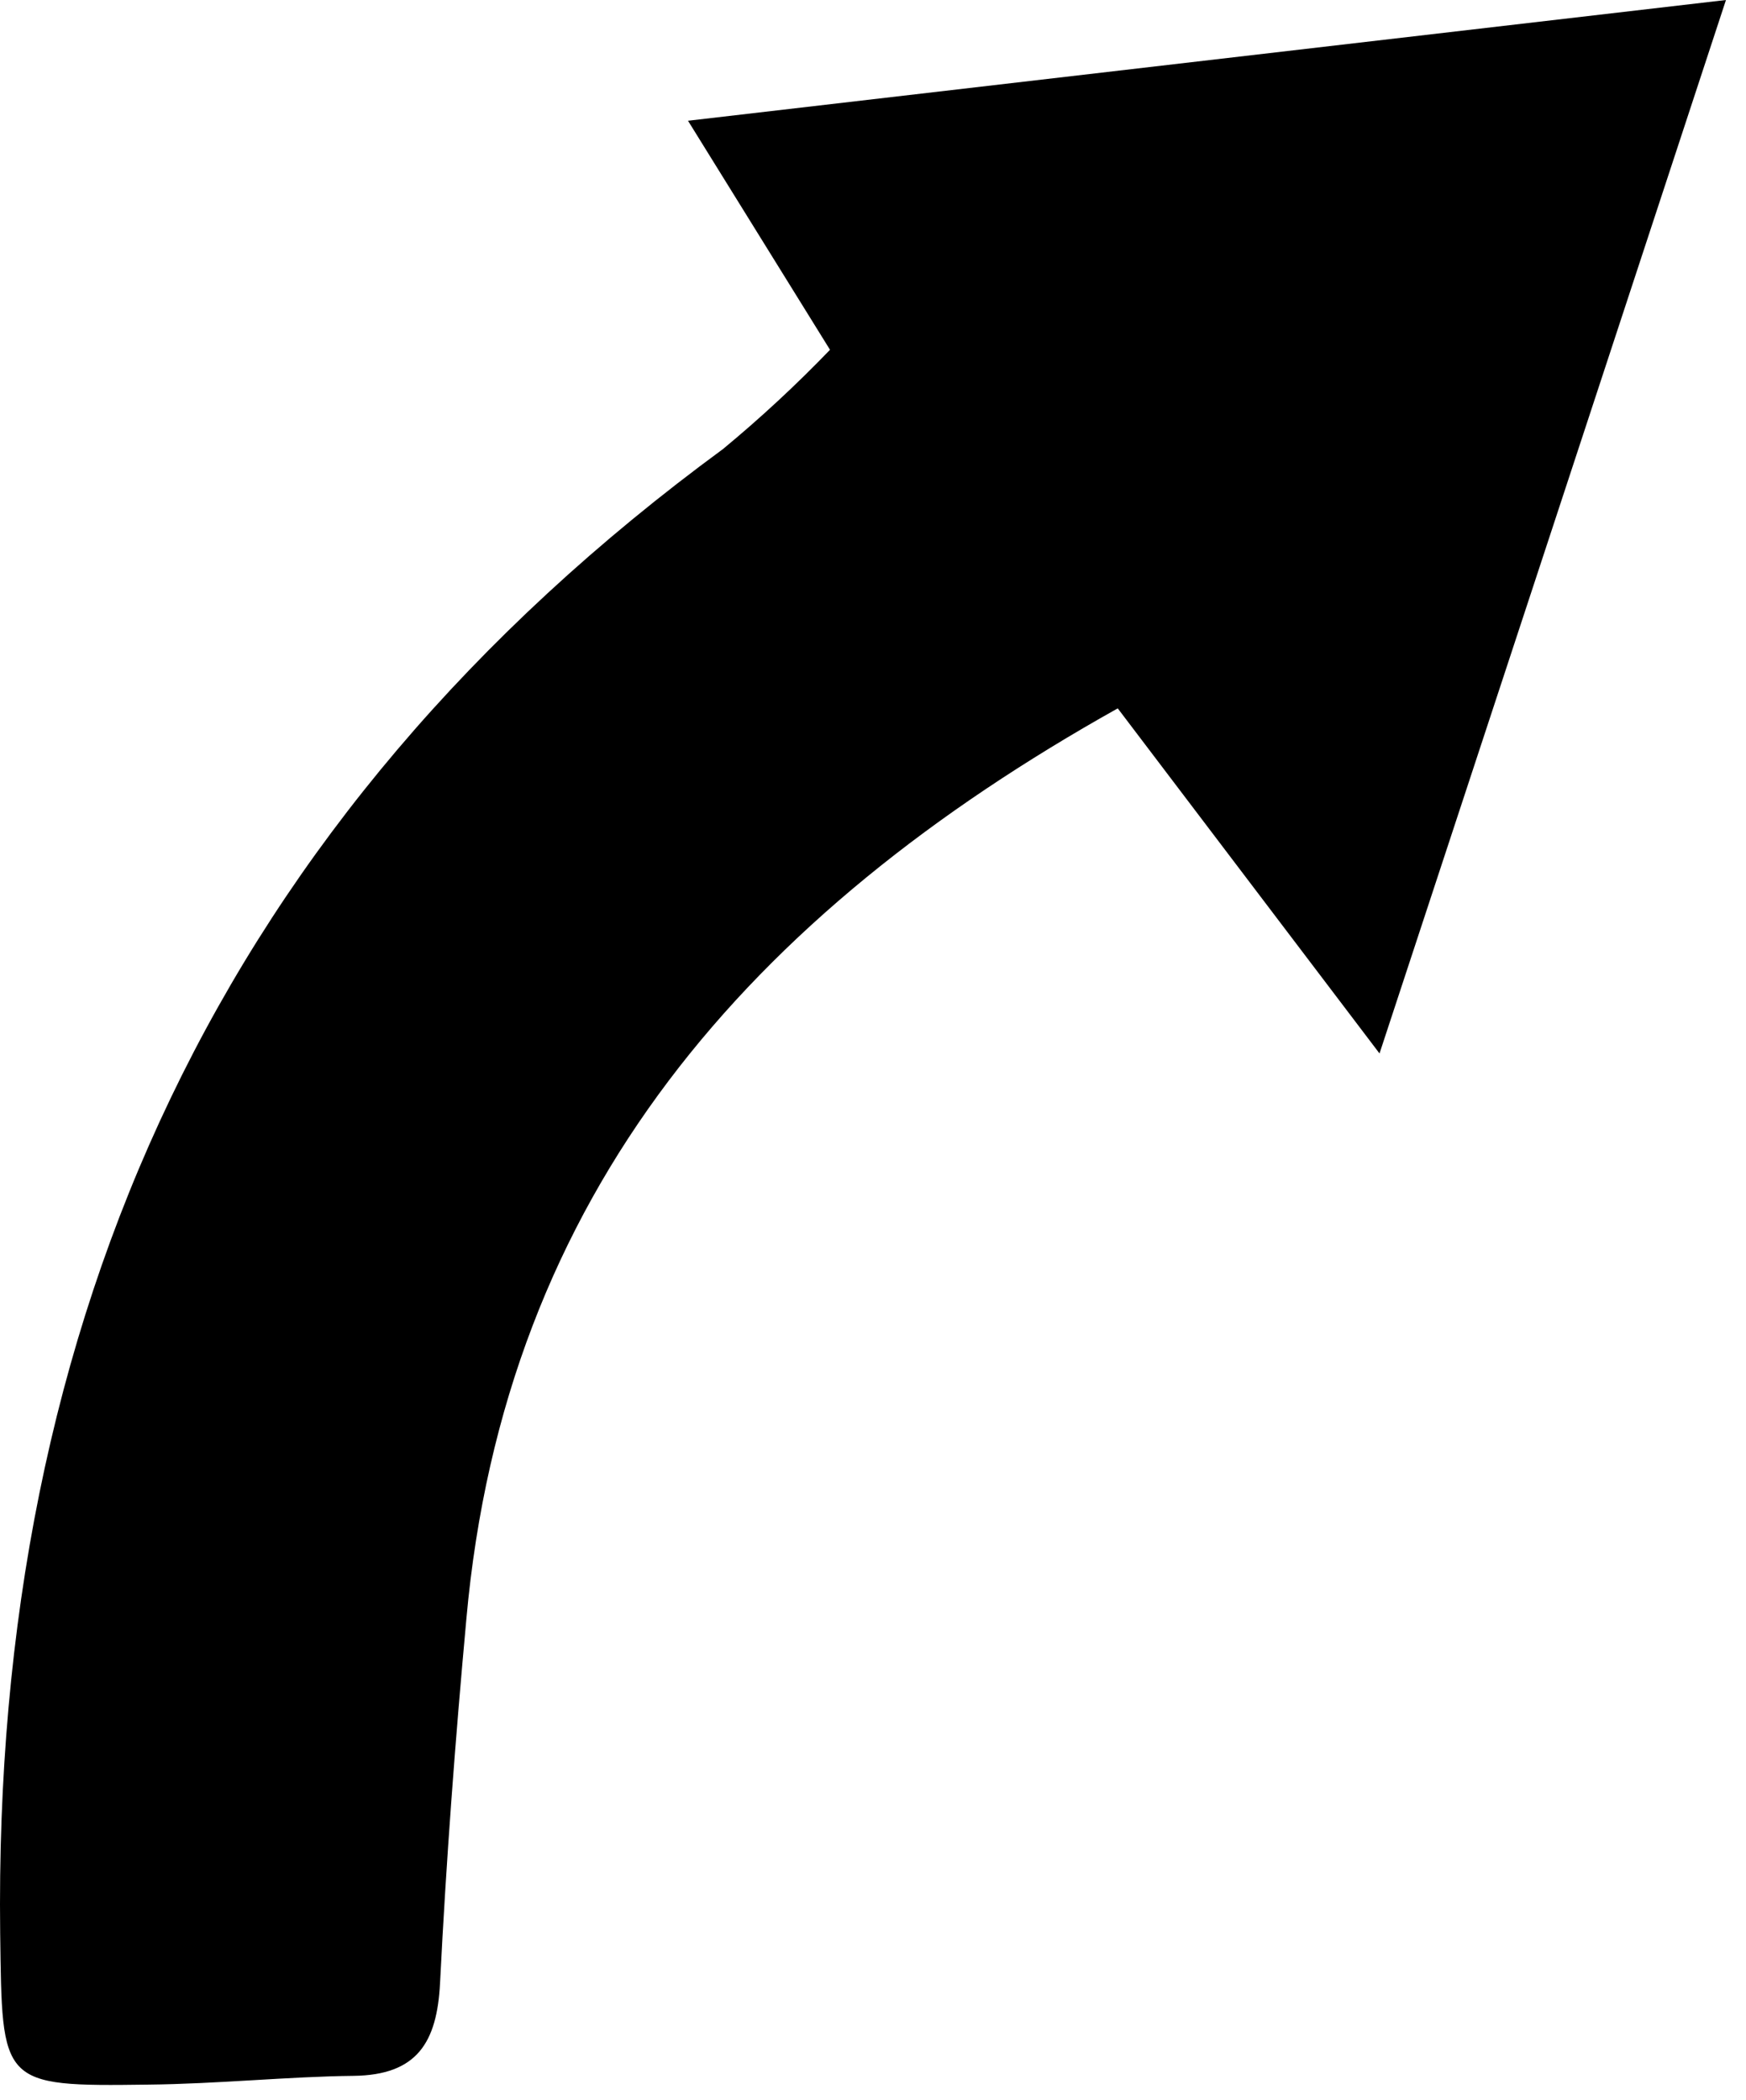 <?xml version="1.0" encoding="UTF-8"?> <svg xmlns="http://www.w3.org/2000/svg" width="69" height="83" viewBox="0 0 69 83" fill="none"> <path d="M44.172 27.995C29.642 36.127 19.937 47.138 18.43 63.989C17.99 68.788 17.63 73.573 17.39 78.373C17.27 80.706 16.497 82.012 13.964 82.039C11.431 82.065 8.565 82.359 5.859 82.385C-0.02 82.465 0.087 82.385 0.007 76.4C-0.286 52.057 8.739 32.301 28.575 17.744C30.057 16.518 31.468 15.209 32.801 13.824L27.189 4.772L68.208 0C63.582 14.078 59.236 27.302 54.517 41.633L44.172 27.995Z" fill="black"></path> </svg> 